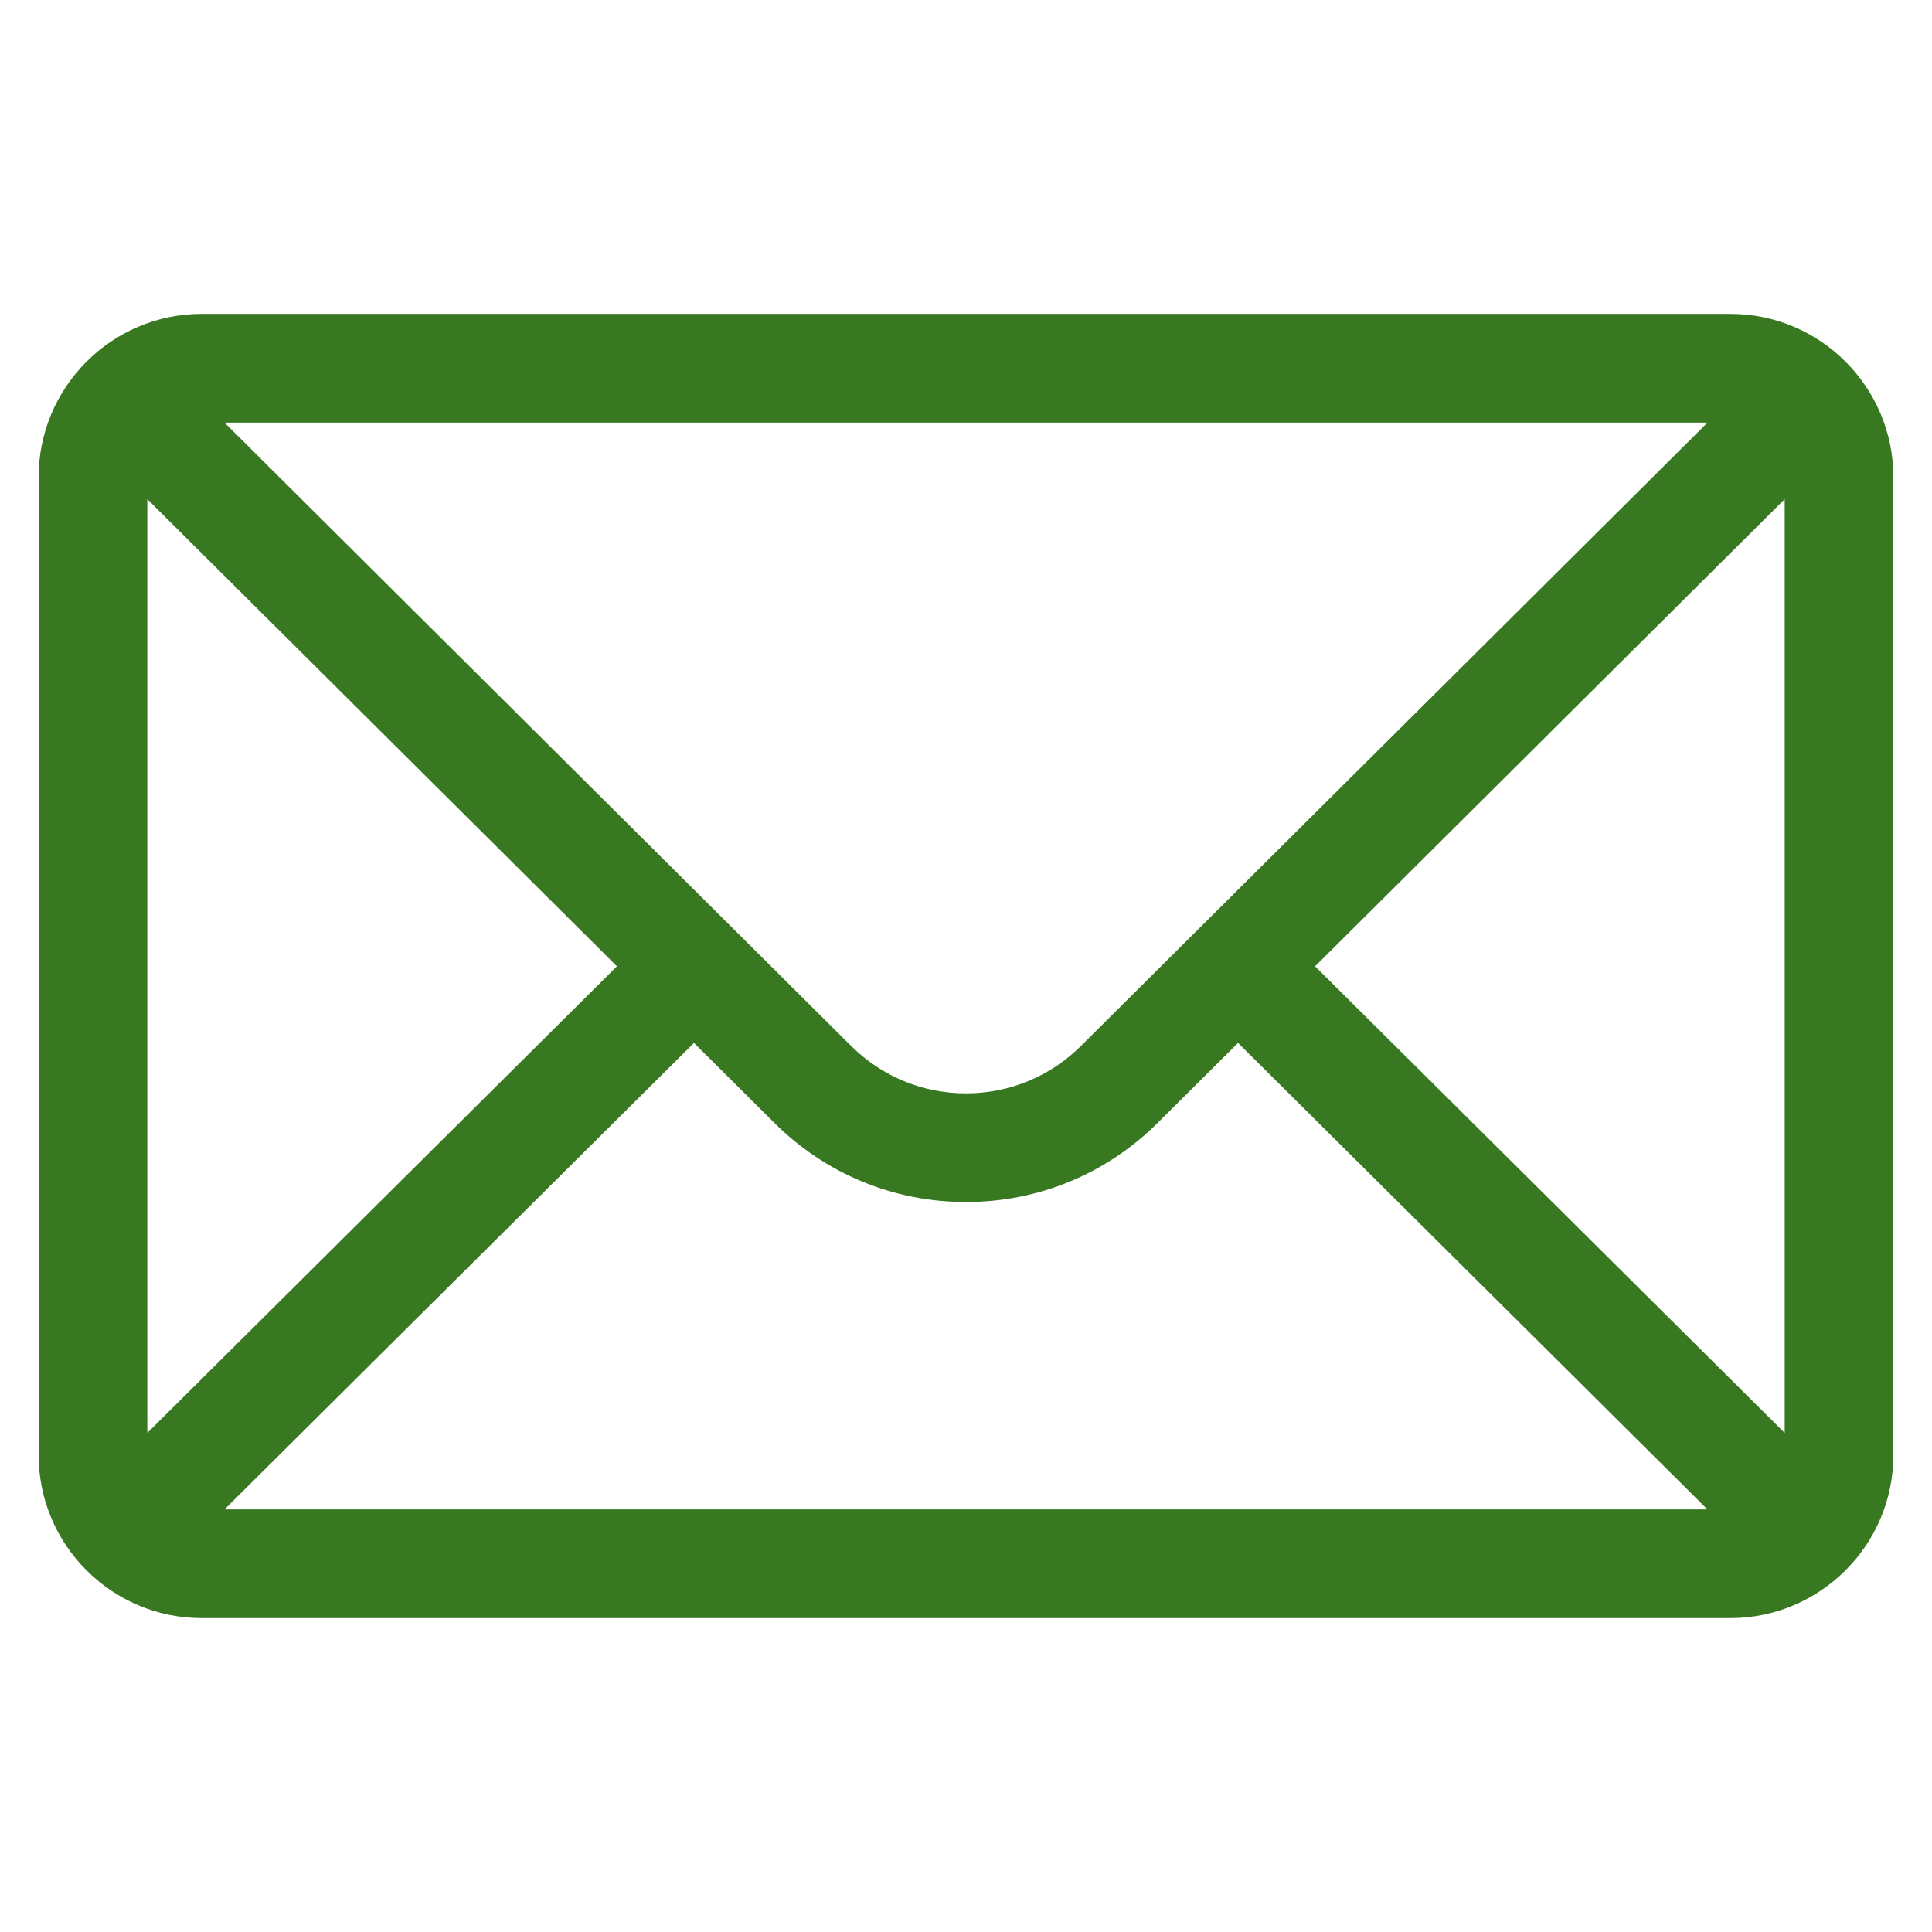 <svg width="25" height="25" viewBox="0 0 25 25" fill="none" xmlns="http://www.w3.org/2000/svg">
<g clip-path="url(#clip0_858_13932)">
<path d="M22.391 4.062H2.609C1.444 4.062 0.5 5.012 0.5 6.172V18.828C0.5 19.995 1.451 20.938 2.609 20.938H22.391C23.546 20.938 24.5 19.999 24.5 18.828V6.172C24.5 5.014 23.56 4.062 22.391 4.062ZM22.095 5.469C21.664 5.897 14.248 13.275 13.992 13.53C13.593 13.928 13.063 14.148 12.5 14.148C11.937 14.148 11.407 13.928 11.007 13.528C10.835 13.357 3.5 6.061 2.905 5.469H22.095ZM1.906 18.542V6.459L7.983 12.504L1.906 18.542ZM2.906 19.531L8.98 13.495L10.014 14.524C10.678 15.188 11.561 15.554 12.5 15.554C13.439 15.554 14.322 15.188 14.985 14.525L16.02 13.495L22.094 19.531H2.906ZM23.094 18.542L17.017 12.504L23.094 6.459V18.542Z" fill="#377820"/>
</g>
<defs>
<clipPath id="clip0_858_13932">
<rect width="24" height="24" fill="white" transform="translate(0.5 0.5)"/>
</clipPath>
</defs>
</svg>
